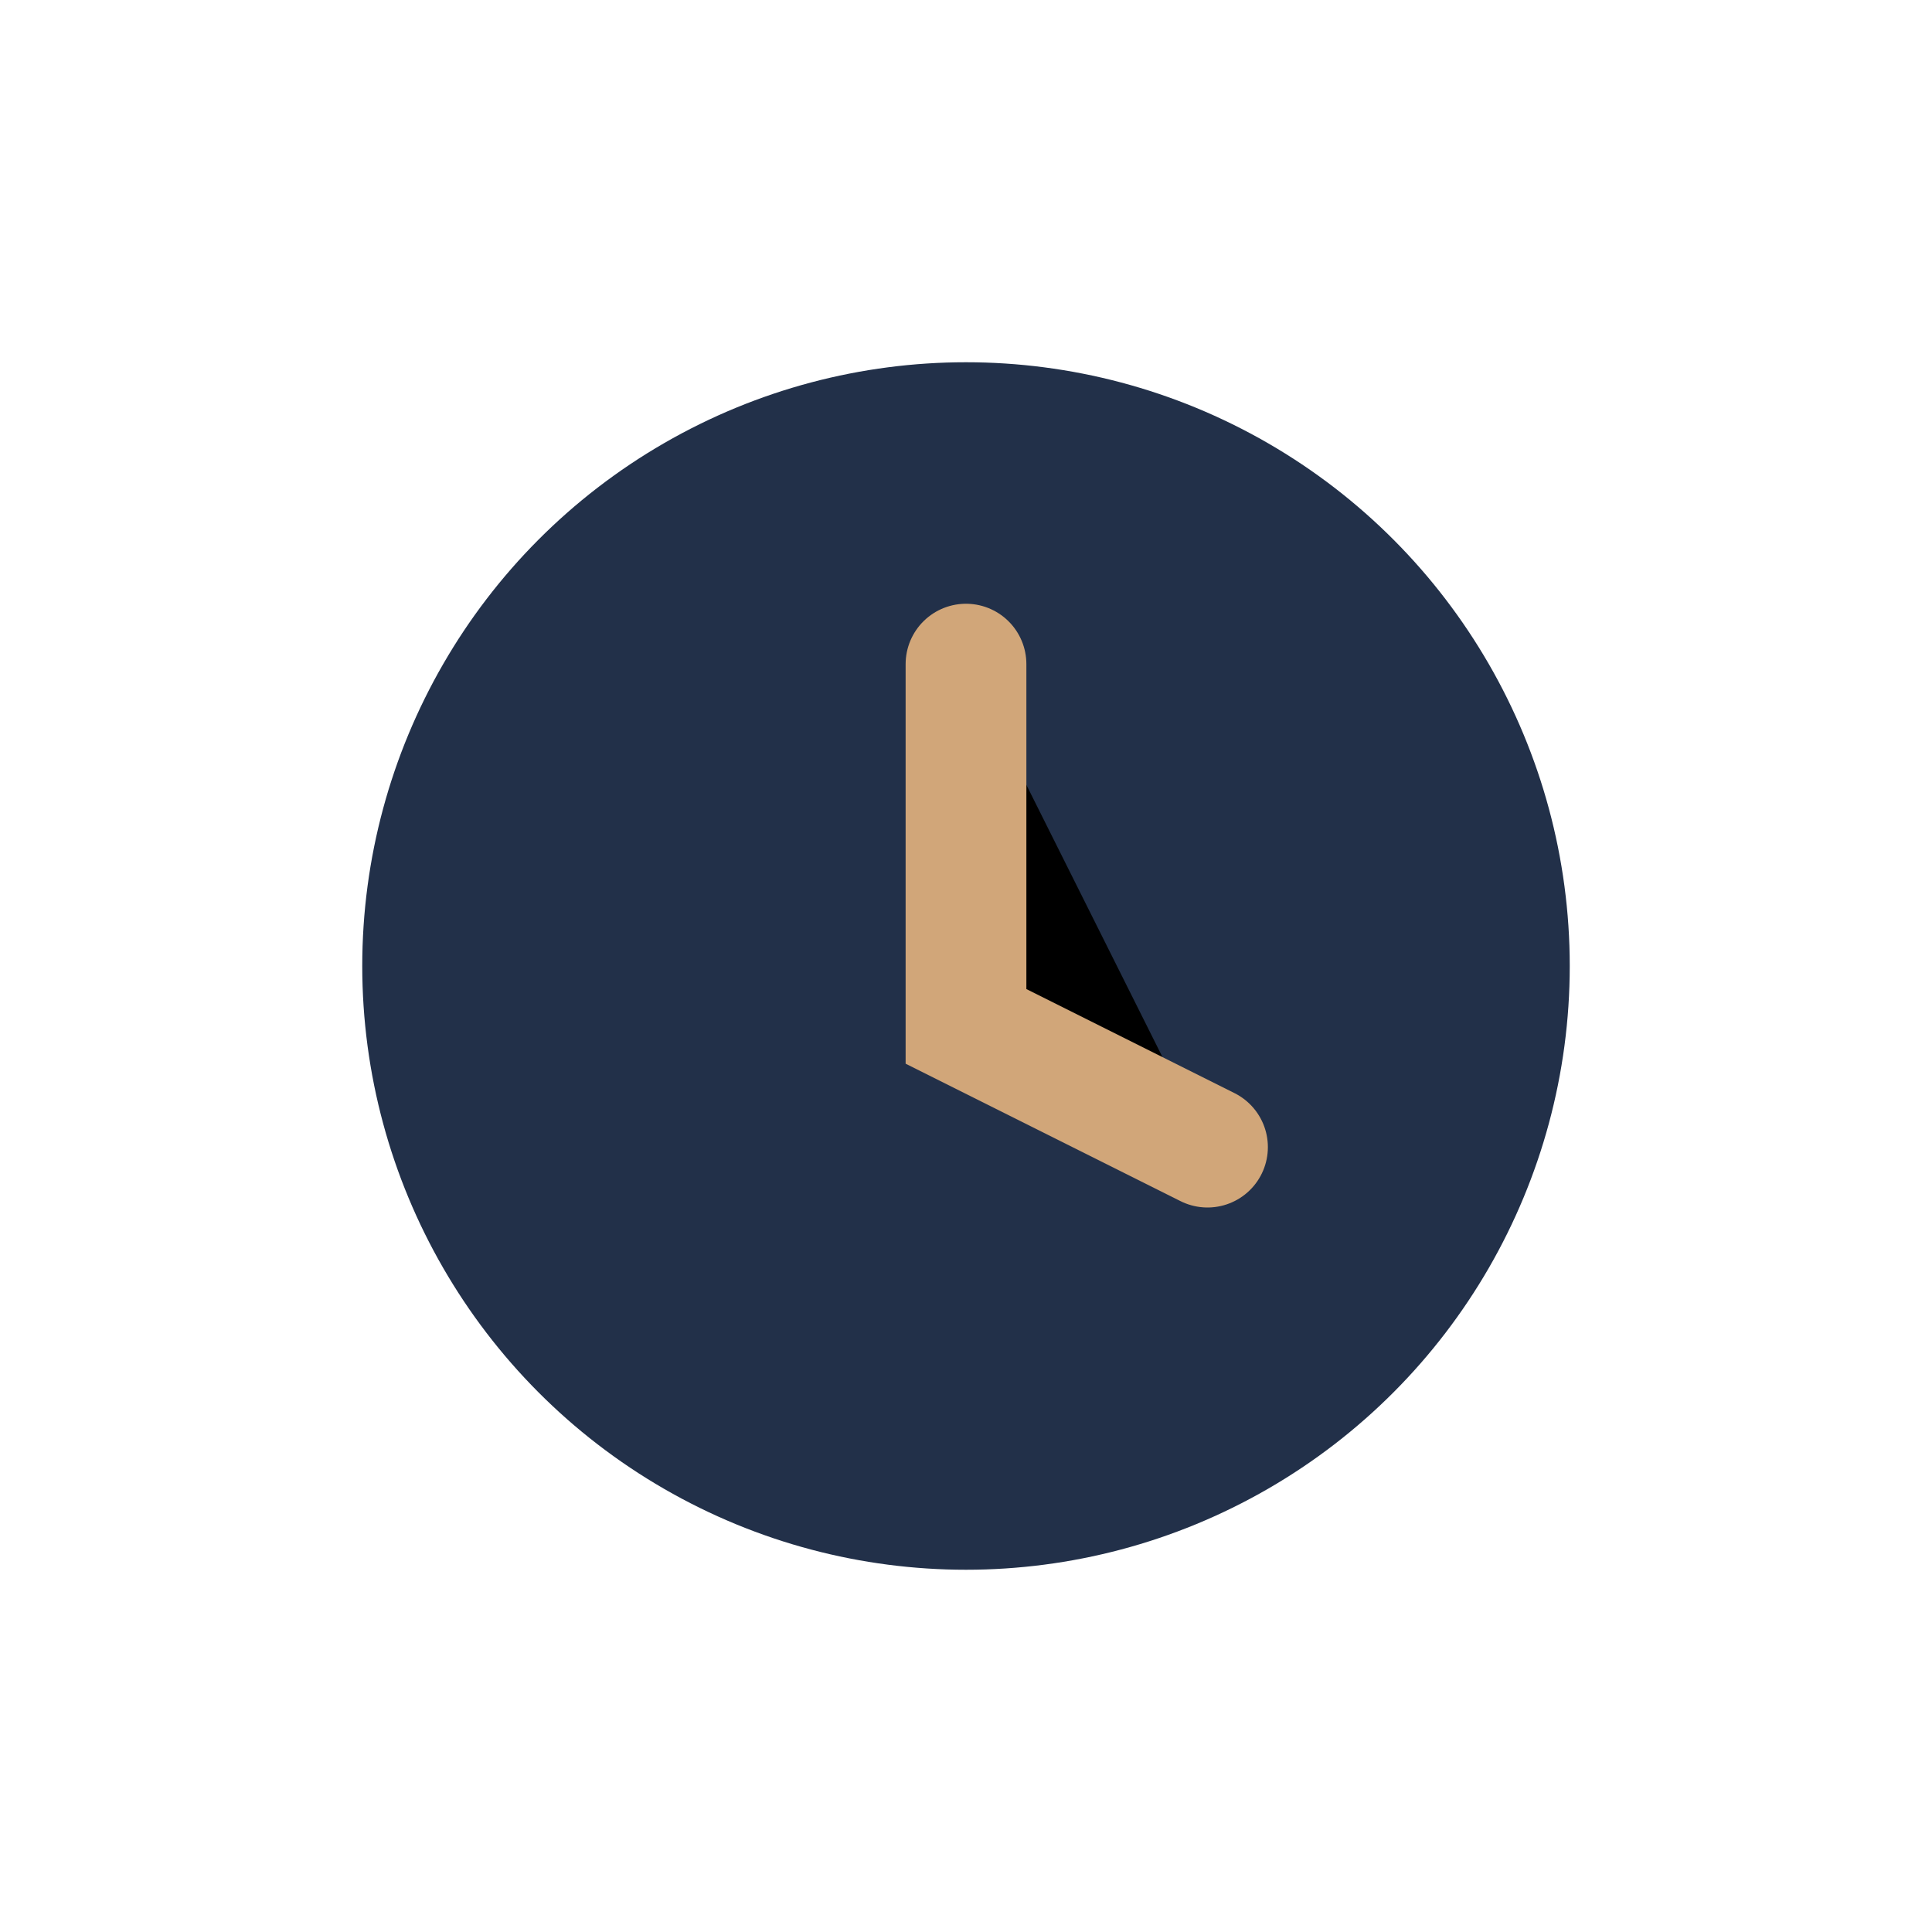 <?xml version="1.0" encoding="UTF-8"?>
<svg xmlns="http://www.w3.org/2000/svg" width="32" height="32" viewBox="0 0 32 32"><circle cx="16" cy="16" r="10" fill="#223049"/><path d="M16 11v6l4 2" stroke="#D1A679" stroke-width="2" stroke-linecap="round"/></svg>